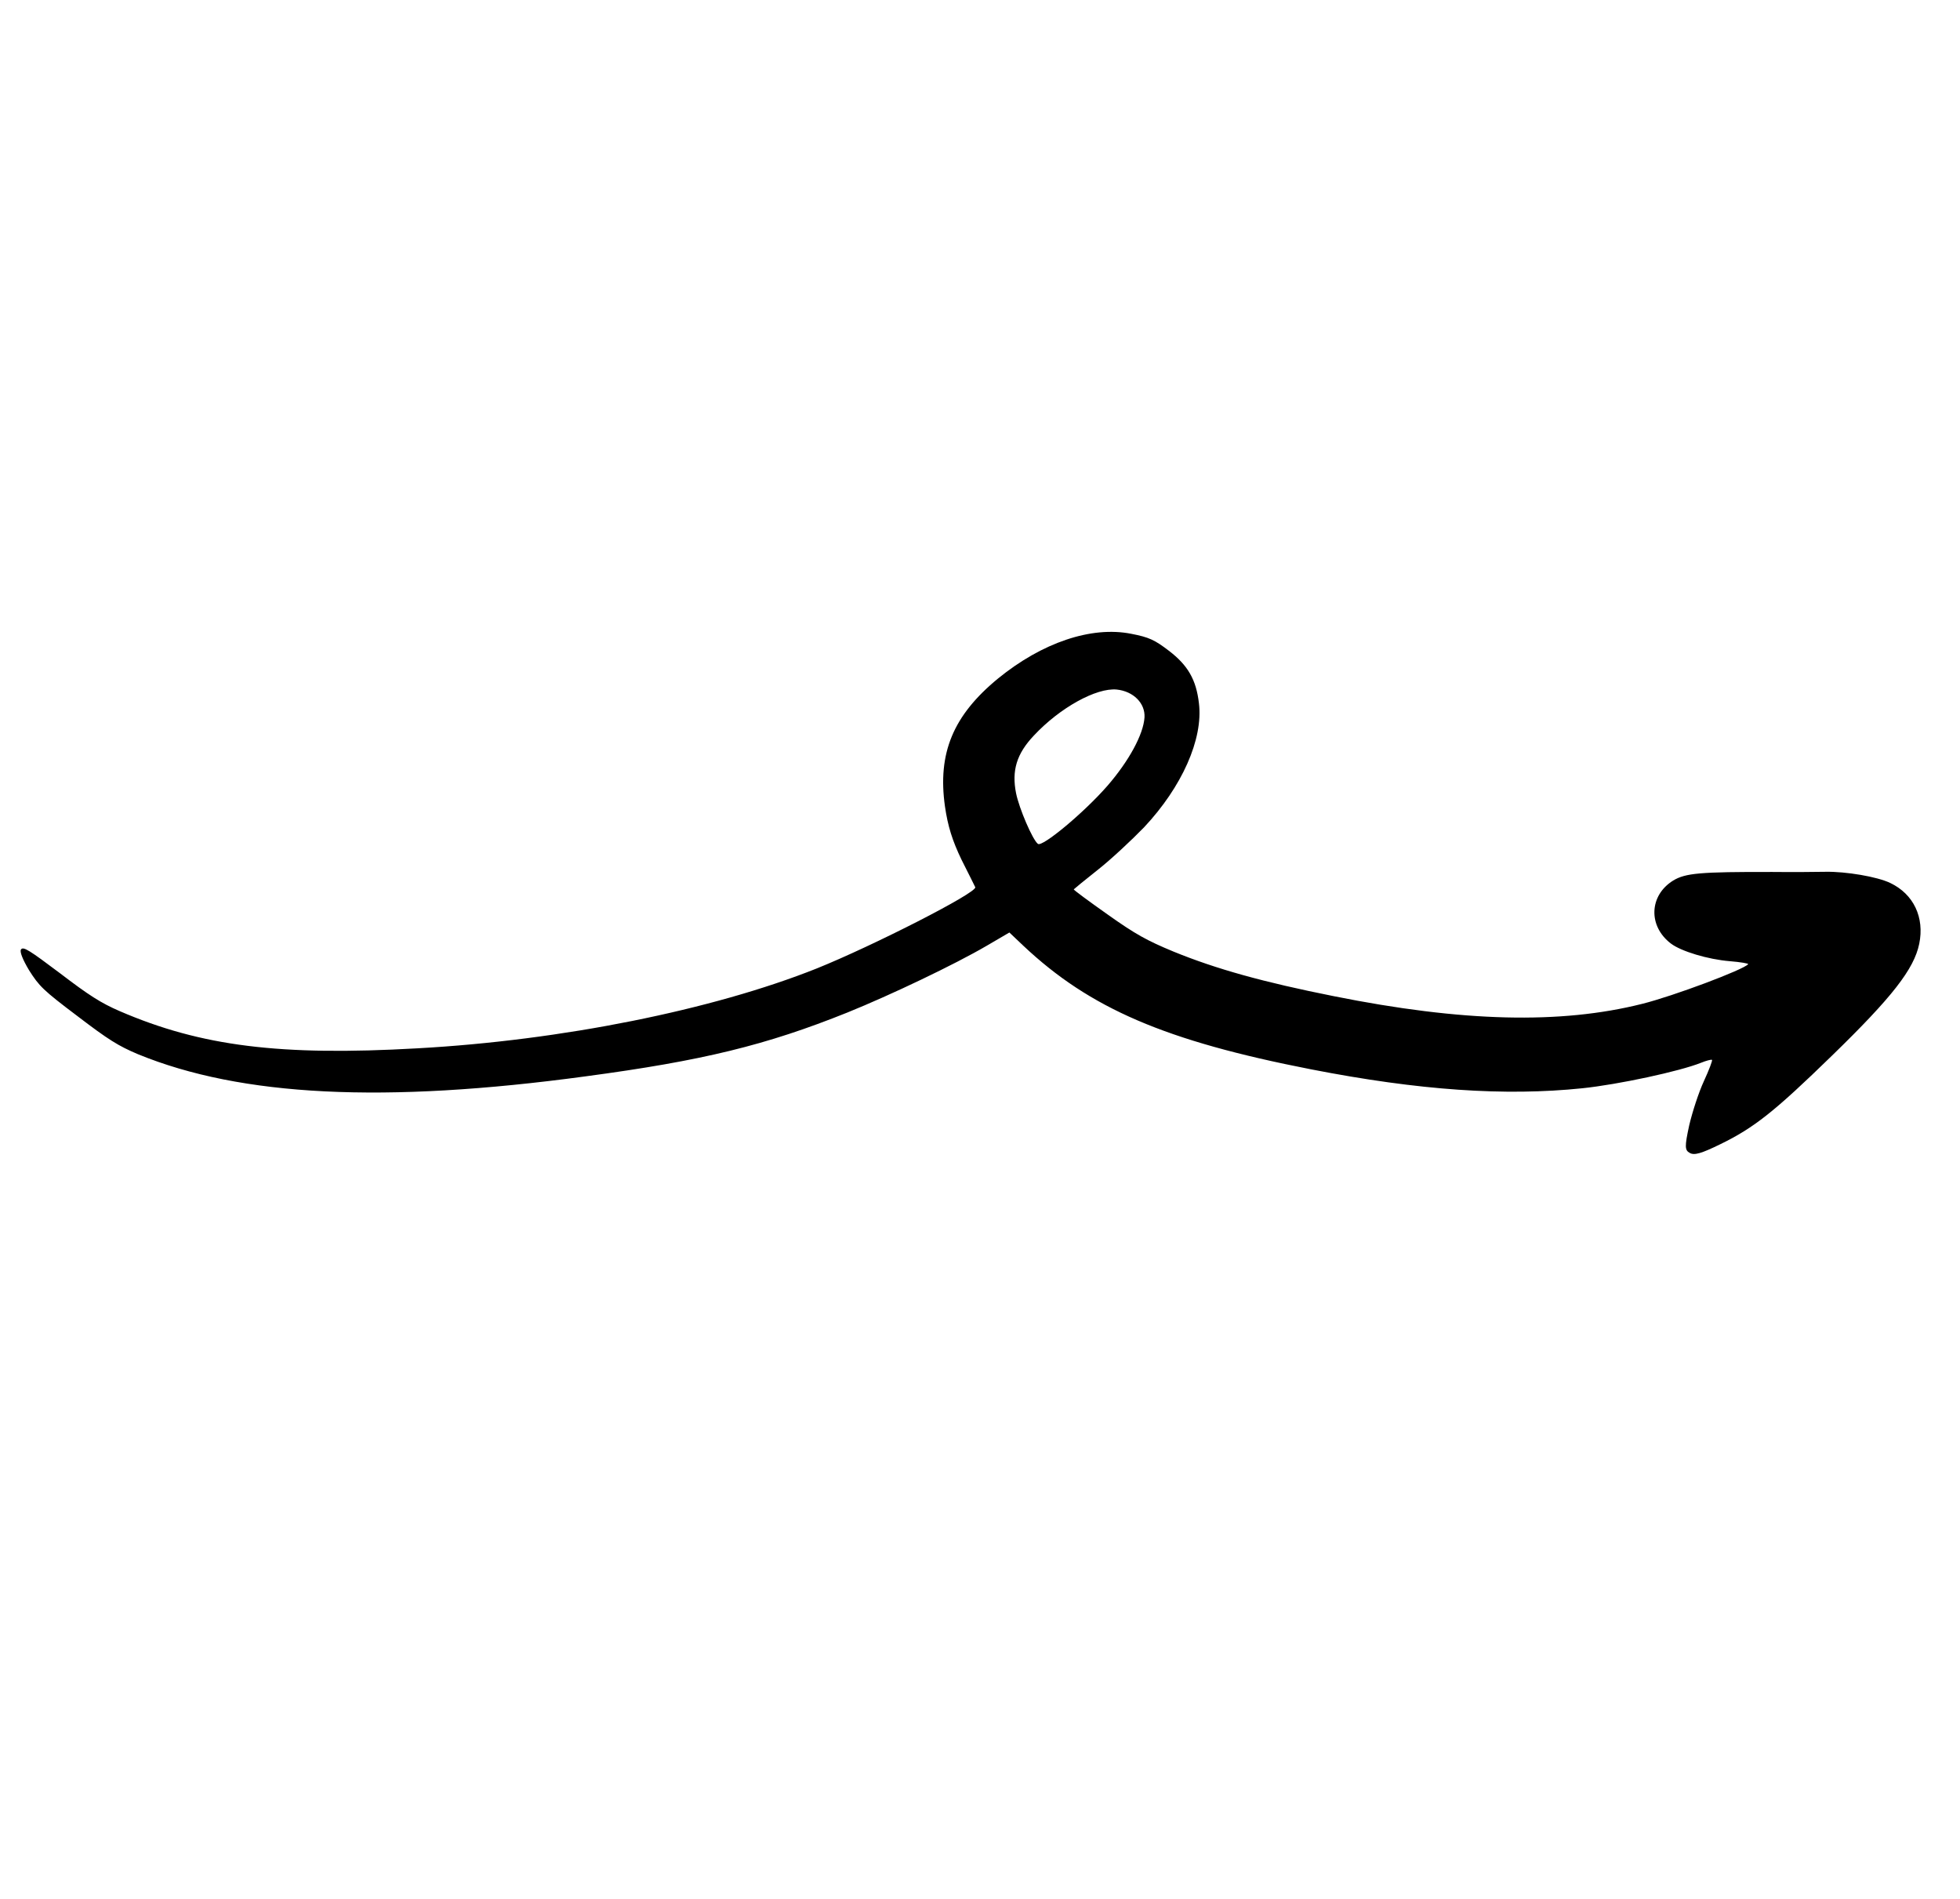 <svg width="161" height="156" viewBox="0 0 161 156" fill="none" xmlns="http://www.w3.org/2000/svg">
<g clip-path="url(#clip0_1253_277)">
<path fill-rule="evenodd" clip-rule="evenodd" d="M155.278 72.528C154.192 72.002 151.607 71.574 149.943 71.606C149.204 71.618 147.247 71.639 145.593 71.619C139.624 71.607 138.451 71.712 137.432 72.329C135.464 73.555 135.37 76.061 137.248 77.496C138.091 78.14 140.313 78.806 142.086 78.948C142.974 79.02 143.642 79.136 143.598 79.194C143.262 79.634 137.433 81.823 134.886 82.454C128.197 84.138 120.122 83.942 109.57 81.824C103.774 80.671 99.896 79.589 96.403 78.163C94.236 77.266 93.271 76.741 90.971 75.104C89.413 74.005 88.172 73.087 88.201 73.049C88.23 73.01 89.129 72.272 90.202 71.423C91.275 70.575 92.972 68.99 93.984 67.944C97.084 64.641 98.844 60.708 98.484 57.764C98.26 55.833 97.585 54.651 96.014 53.45C94.864 52.572 94.403 52.341 92.92 52.057C89.652 51.409 85.604 52.775 81.976 55.735C78.304 58.753 76.999 61.851 77.622 66.239C77.854 67.842 78.22 69.031 78.983 70.615C79.59 71.807 80.087 72.824 80.111 72.872C80.29 73.313 71.693 77.693 67.091 79.545C58.536 82.956 46.126 85.454 34.277 86.106C23.012 86.749 16.504 85.931 9.84 83.054C8.289 82.384 7.291 81.743 4.934 79.942C2.409 78.043 1.92 77.73 1.73 77.979C1.598 78.151 1.858 78.805 2.39 79.697C3.218 80.996 3.519 81.317 6.351 83.451C8.918 85.413 9.724 85.907 11.329 86.587C19.81 90.065 31.566 90.647 48.087 88.409C57.719 87.124 62.947 85.842 69.606 83.165C73.163 81.727 78.416 79.221 81.048 77.683L82.914 76.592L84.057 77.677C89.529 82.829 95.717 85.495 107.709 87.834C116.558 89.56 123.623 90.045 129.984 89.385C132.953 89.076 137.967 87.994 139.714 87.297C140.154 87.117 140.57 87.01 140.628 87.054C140.685 87.098 140.379 87.896 139.966 88.793C139.539 89.71 139.004 91.364 138.753 92.446C138.381 94.164 138.388 94.473 138.797 94.694C139.17 94.918 139.765 94.736 141.267 94.003C144.061 92.65 145.741 91.325 150.488 86.702C155.433 81.898 157.223 79.596 157.65 77.526C158.098 75.351 157.189 73.443 155.278 72.528ZM94.013 58.928C93.924 60.316 92.738 62.503 90.966 64.545C89.027 66.764 85.622 69.592 85.258 69.314C84.817 68.977 83.716 66.407 83.462 65.151C83.092 63.291 83.509 61.911 84.925 60.415C87.076 58.116 90.056 56.48 91.728 56.636C93.106 56.779 94.081 57.767 94.013 58.928Z" fill="#000"/>
</g>
<defs>
<clipPath id="clip0_1253_277">
<rect width="125.385" height="99.691" fill="white" transform="translate(60.527) rotate(37.383)"/>
</clipPath>
</defs>
</svg>
